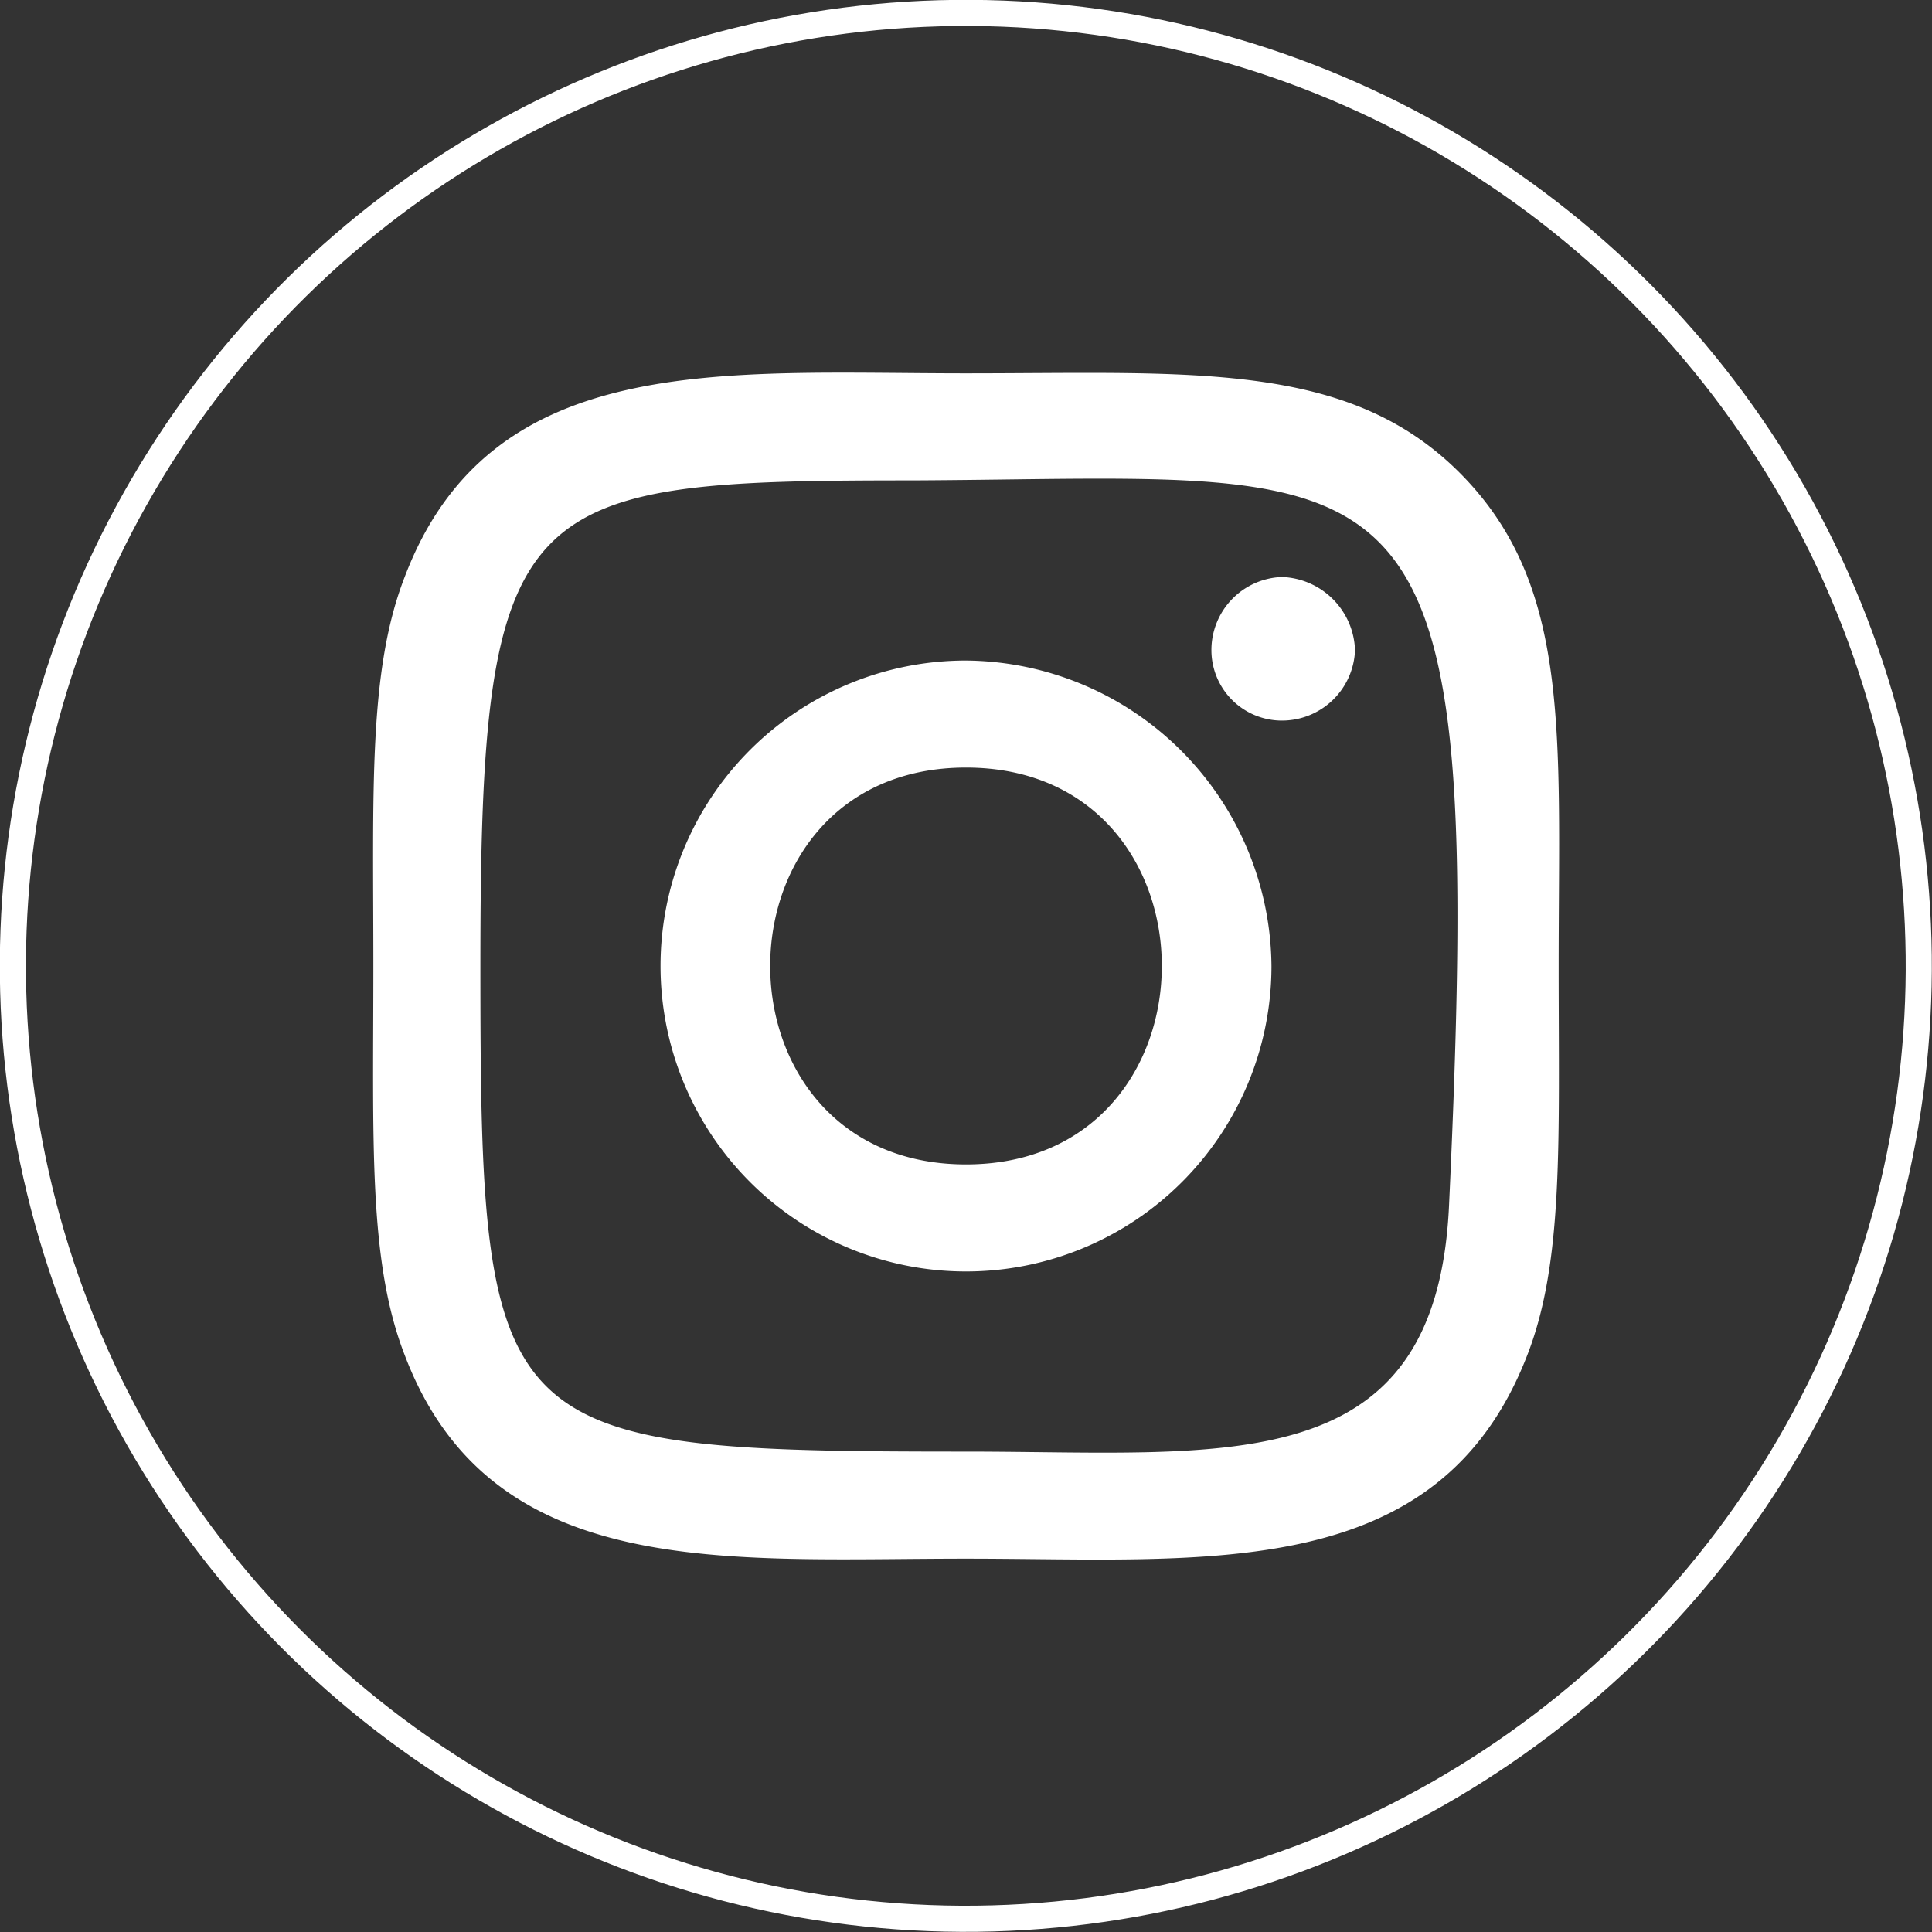 <svg id="Layer_1" data-name="Layer 1" xmlns="http://www.w3.org/2000/svg" viewBox="0 0 74 74"><rect x="0" y="0" width="74" height="74" fill="#333333" stroke="none"/><defs><style>.cls-1{fill:none;stroke:#fff;stroke-miterlimit:10;}.cls-2{fill:#fff;}</style></defs><ellipse class="cls-1" cx="37" cy="37" rx="36.5" ry="36.5" transform="translate(-0.2 73.8) rotate(-89.7)"/><path class="cls-2" d="M37,14.3c-9.3,0-18.2-.9-21.5,7.8-1.4,3.6-1.2,8.2-1.2,14.9s-.2,11.3,1.2,14.9c3.3,8.7,12.3,7.8,21.5,7.8s18.1,1,21.5-7.8c1.4-3.6,1.2-8.2,1.2-14.9,0-8.9.5-14.6-3.8-18.9S45.6,14.3,37,14.3Zm-2,4.1c19.4-.1,21.9-2.2,20.5,27.8C55,56.8,46.9,55.6,37,55.6c-18.1,0-18.6-.5-18.6-18.6S19.8,18.4,35,18.4Zm14.1,3.7a2.8,2.8,0,0,0-2.7,2.8,2.7,2.7,0,0,0,2.7,2.7,2.8,2.8,0,0,0,2.8-2.7A2.9,2.9,0,0,0,49.1,22.1ZM37,25.3A11.7,11.7,0,1,0,48.7,37,11.8,11.8,0,0,0,37,25.3Zm0,4.1c10,0,10,15.2,0,15.2S27,29.4,37,29.4Z" transform="translate(0 0)"/></svg>